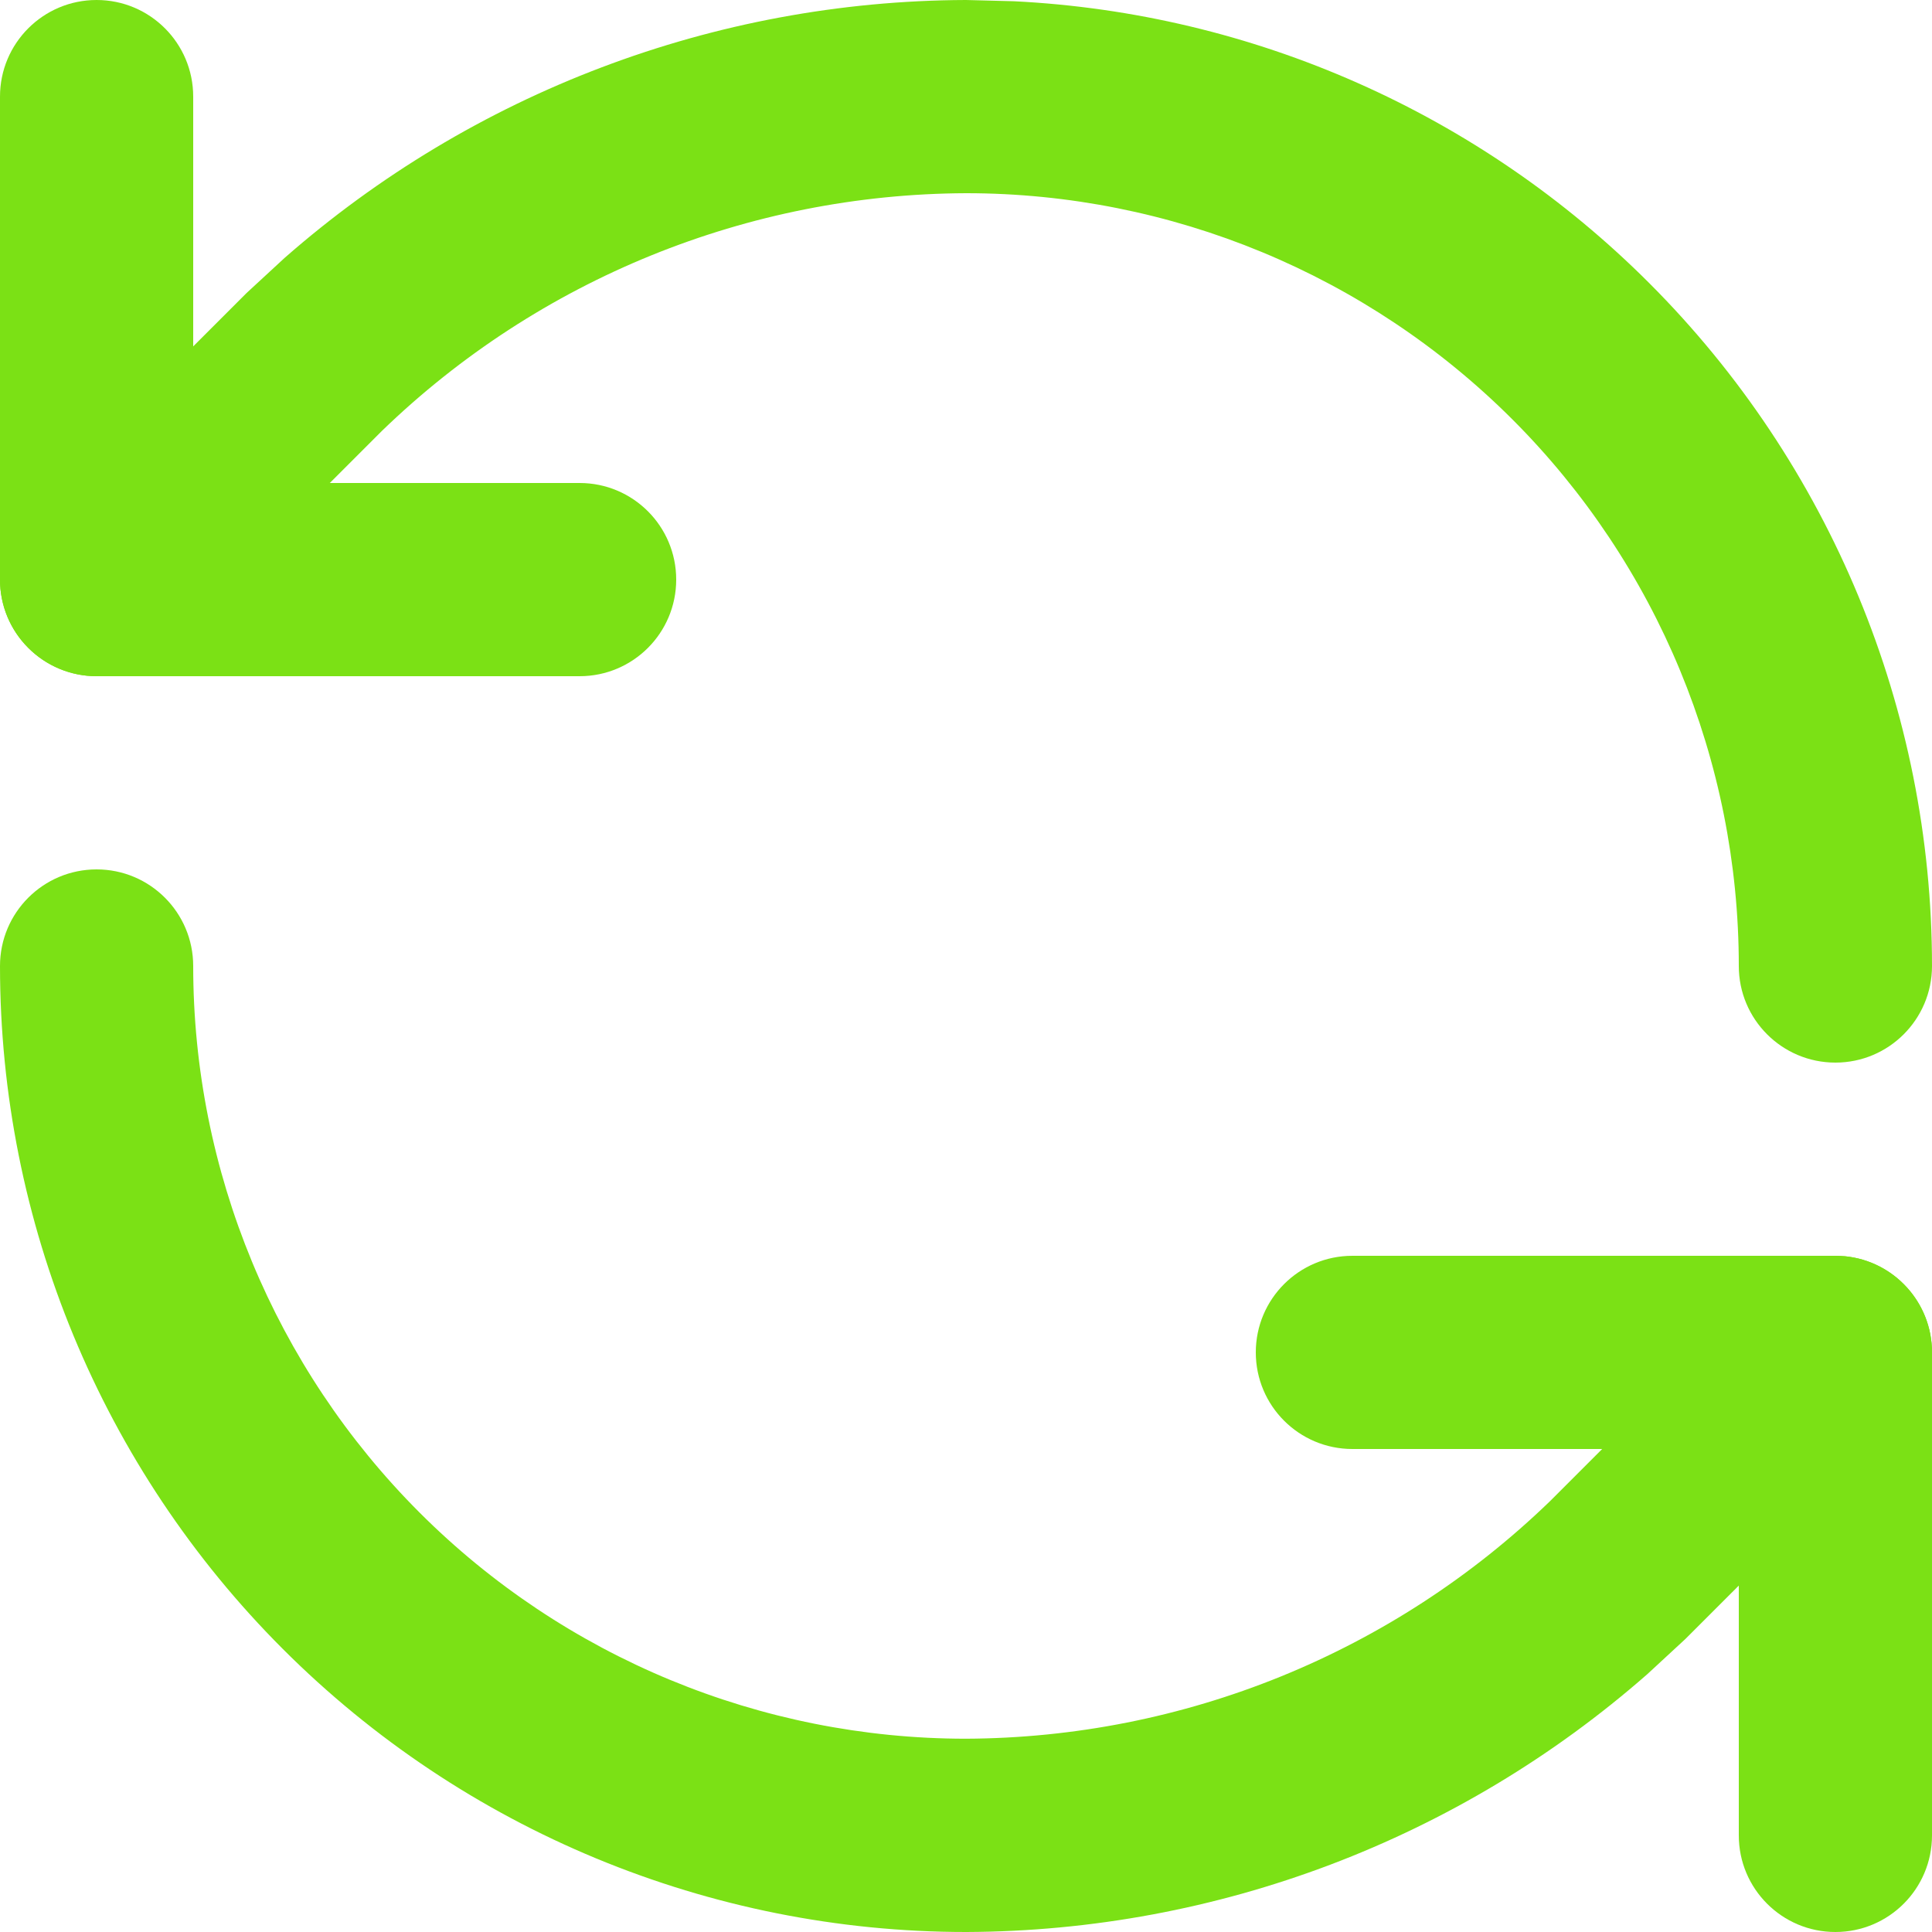 <svg width="45" height="45" viewBox="0 0 45 45" fill="none" xmlns="http://www.w3.org/2000/svg">
<path d="M40.5 22.5C40.5 17.726 38.604 13.147 35.229 9.771C31.854 6.397 27.277 4.501 22.504 4.5C17.425 4.52 12.55 6.502 8.899 10.033L3.841 15.091C2.962 15.97 1.538 15.97 0.659 15.091C-0.22 14.212 -0.22 12.788 0.659 11.909L5.743 6.825L6.629 6.007C11.008 2.165 16.639 0.022 22.491 0L22.5 0L23.616 0.029C29.177 0.305 34.455 2.634 38.41 6.59C42.63 10.809 45 16.533 45 22.5C45 23.743 43.992 24.75 42.75 24.75C41.507 24.75 40.5 23.743 40.5 22.5Z" fill="#7BE115"/>
<path d="M0 2.25C0 1.007 1.007 0 2.25 0C3.493 0 4.5 1.007 4.5 2.25L4.5 11.25L13.5 11.25C14.743 11.25 15.75 12.257 15.75 13.5C15.75 14.743 14.743 15.75 13.5 15.75L2.25 15.75C1.007 15.75 0 14.743 0 13.5L0 2.25Z" fill="#7BE115"/>
<path d="M0 22.5C0 21.257 1.007 20.25 2.25 20.25C3.493 20.25 4.5 21.257 4.5 22.5C4.5 27.274 6.396 31.853 9.771 35.229C13.145 38.603 17.722 40.496 22.494 40.498C27.573 40.478 32.449 38.498 36.101 34.967L41.159 29.909C42.038 29.03 43.462 29.03 44.341 29.909C45.22 30.788 45.22 32.212 44.341 33.091L39.256 38.175L38.371 38.993C33.992 42.836 28.361 44.978 22.509 45H22.5C16.533 45 10.809 42.63 6.59 38.41C2.37 34.191 0 28.468 0 22.5Z" fill="#7BE115"/>
<path d="M40.5 42.75V33.75H31.5C30.257 33.75 29.25 32.743 29.25 31.5C29.25 30.257 30.257 29.25 31.5 29.25L42.75 29.25L42.981 29.261C44.115 29.376 45 30.335 45 31.5V42.75C45 43.993 43.993 45 42.75 45C41.507 45 40.5 43.993 40.5 42.75Z" fill="#7BE115"/>
</svg>
